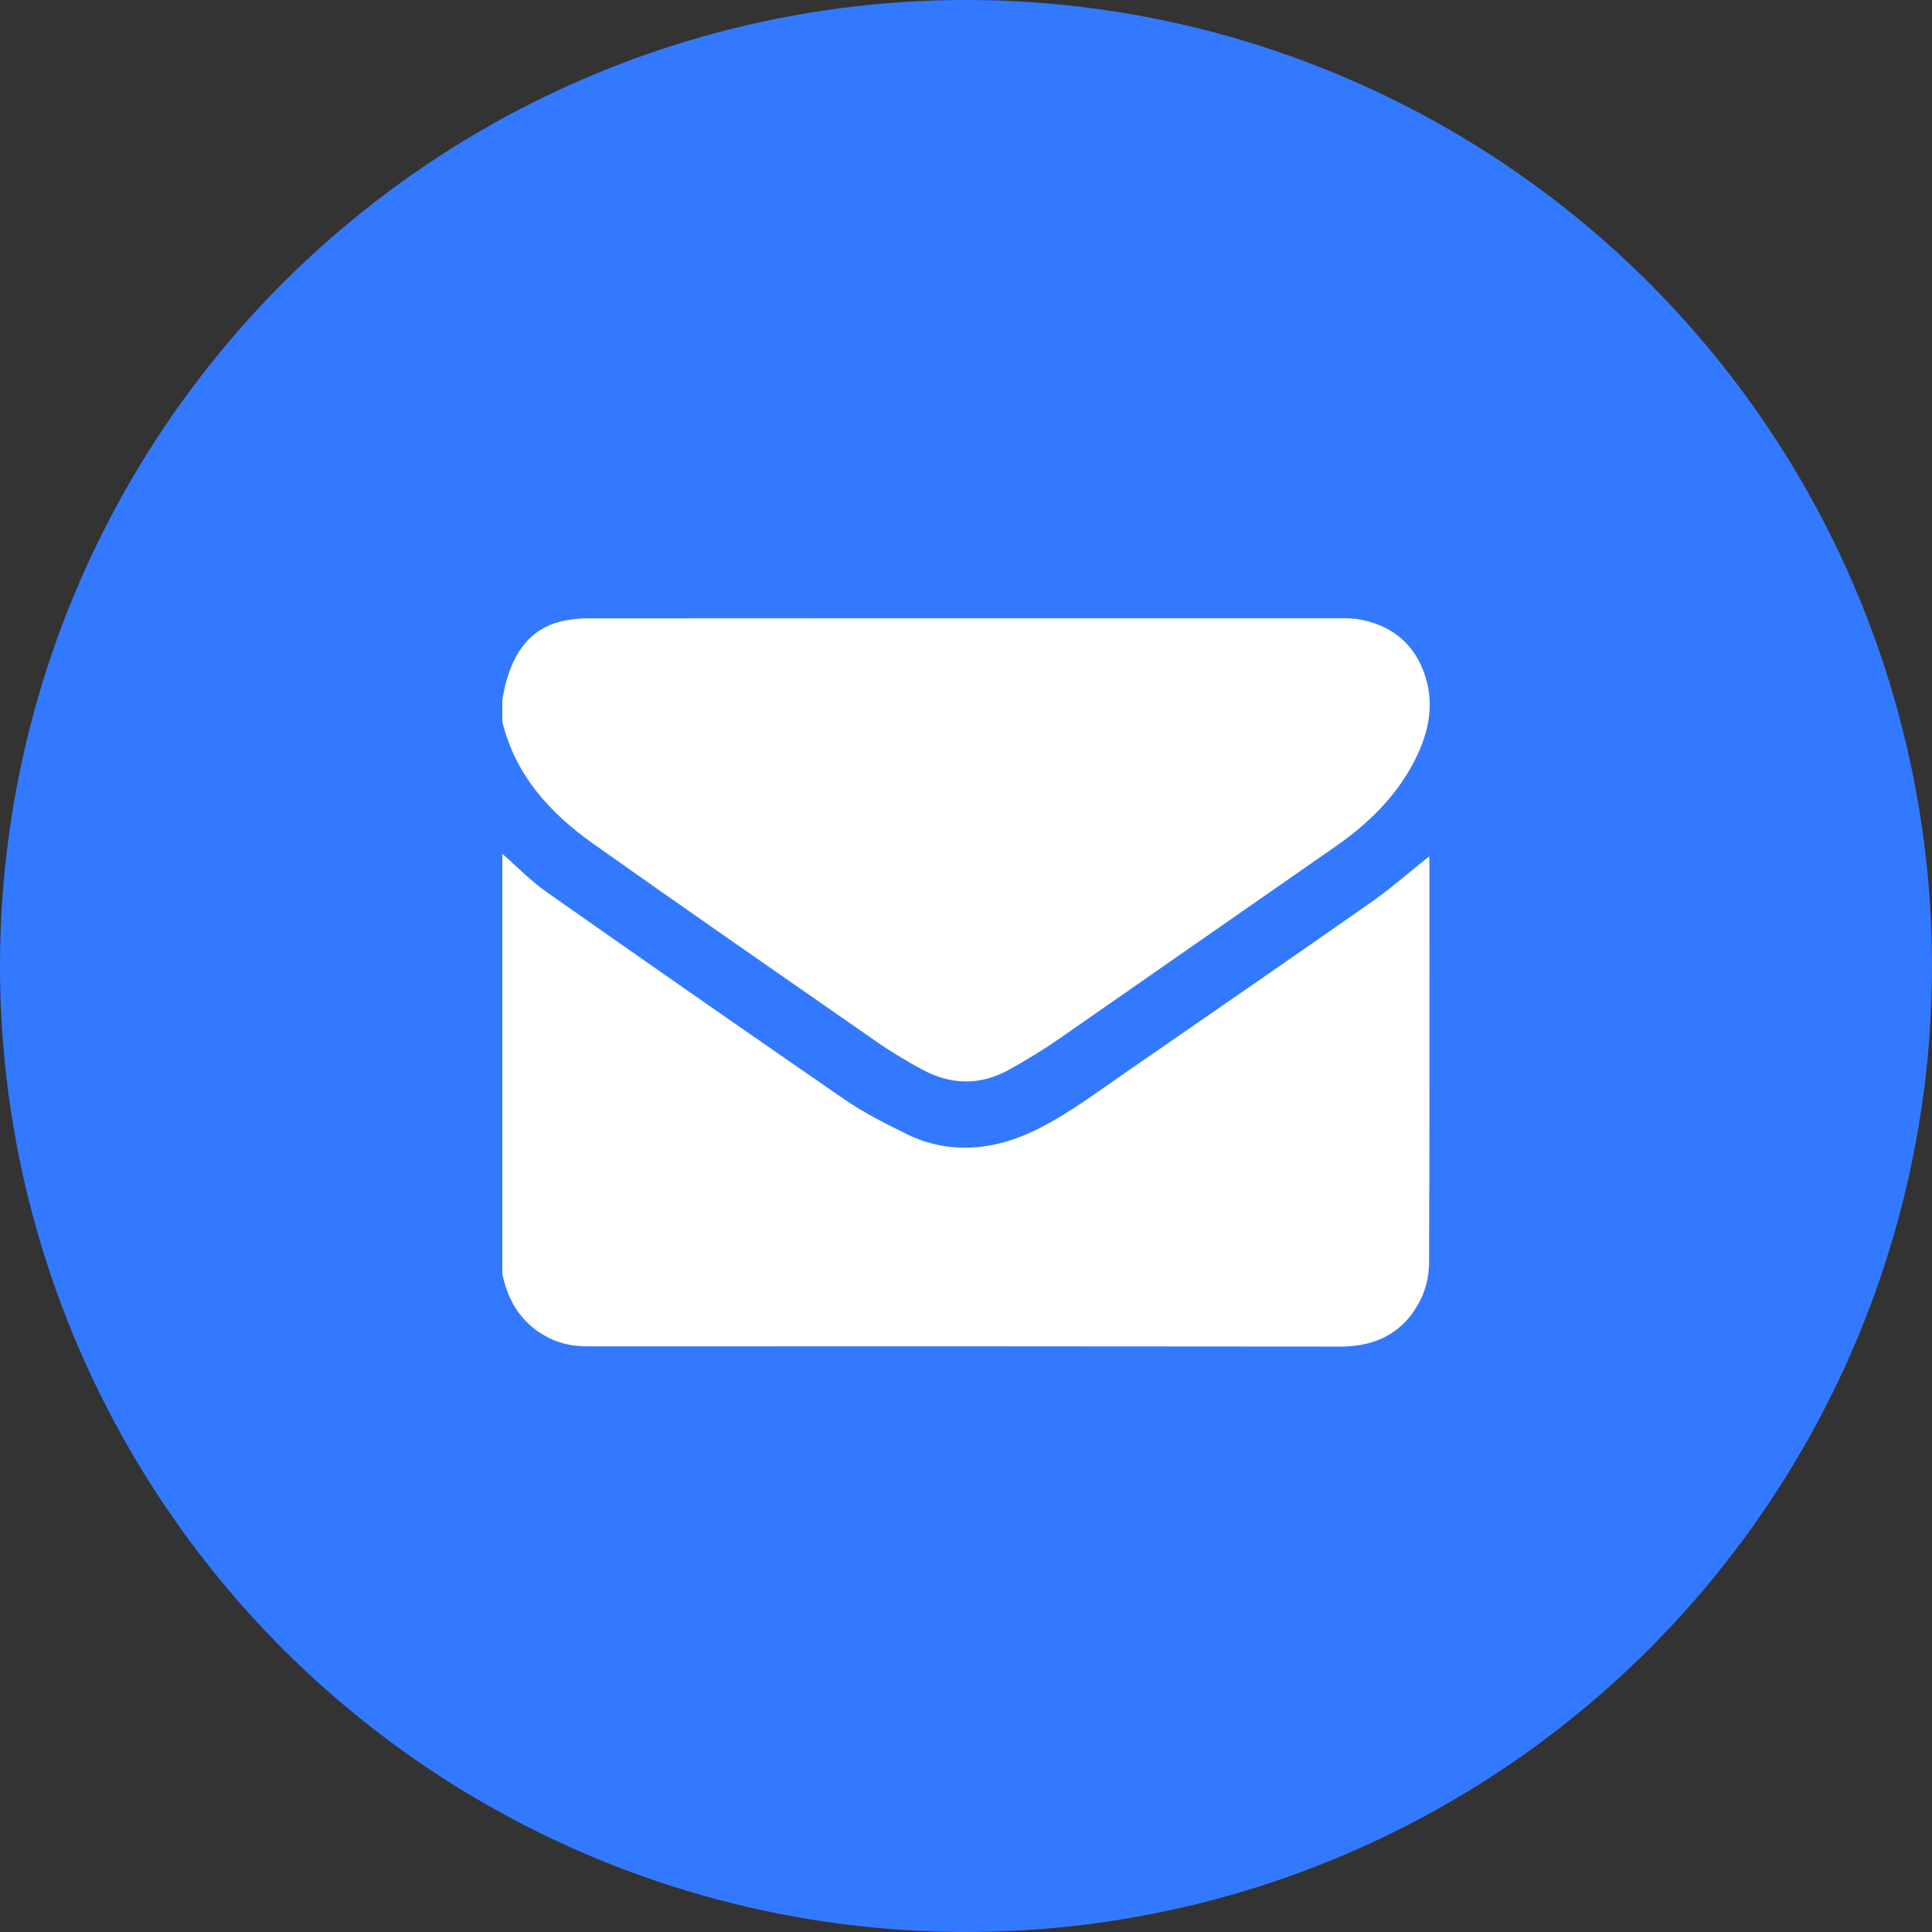 <?xml version="1.0" encoding="UTF-8"?> <svg xmlns="http://www.w3.org/2000/svg" width="50" height="50" viewBox="0 0 50 50" fill="none"><rect x="0" y="0" width="50" height="50" fill="#333333" stroke="none"/><circle cx="25" cy="25" r="25" fill="#3379FF"></circle><g clip-path="url(#clip0_1550_168)"><path d="M13 32.968C13 29.344 13 25.72 13 22.097C13.382 22.43 13.738 22.8 14.149 23.088C16.709 24.887 19.277 26.675 21.852 28.451C22.369 28.806 22.939 29.092 23.504 29.368C24.012 29.613 24.575 29.727 25.139 29.698C25.927 29.665 26.633 29.367 27.295 28.984C27.921 28.621 28.506 28.187 29.103 27.775C31.235 26.302 33.369 24.832 35.493 23.345C36.012 22.981 36.489 22.559 36.987 22.163C36.987 22.181 36.993 22.222 36.993 22.268C36.993 25.736 36.999 29.204 36.984 32.671C36.984 32.998 36.913 33.321 36.774 33.617C36.356 34.469 35.64 34.849 34.689 34.849C28.23 34.842 21.772 34.841 15.313 34.844C15.18 34.846 15.047 34.841 14.915 34.829C14.509 34.789 14.125 34.629 13.809 34.371C13.352 34.008 13.117 33.525 13 32.968Z" fill="white"></path><path d="M13 18.674V18.11C13.033 17.952 13.059 17.79 13.102 17.635C13.315 16.879 13.713 16.28 14.524 16.079C14.791 16.021 15.064 15.996 15.337 16.003C21.779 15.999 28.222 15.998 34.664 16C34.821 15.995 34.977 16.002 35.133 16.022C36.012 16.167 36.62 16.663 36.888 17.508C37.142 18.306 36.942 19.071 36.557 19.784C36.08 20.669 35.373 21.344 34.554 21.913C32.176 23.567 29.799 25.221 27.422 26.876C27.006 27.165 26.571 27.428 26.132 27.675C25.378 28.097 24.608 28.089 23.855 27.672C23.489 27.477 23.134 27.263 22.79 27.032C20.31 25.308 17.828 23.588 15.362 21.843C14.241 21.049 13.335 20.068 13 18.674Z" fill="white"></path></g><defs><clipPath id="clip0_1550_168"><rect width="24" height="18.85" fill="white" transform="translate(13 16)"></rect></clipPath></defs></svg> 